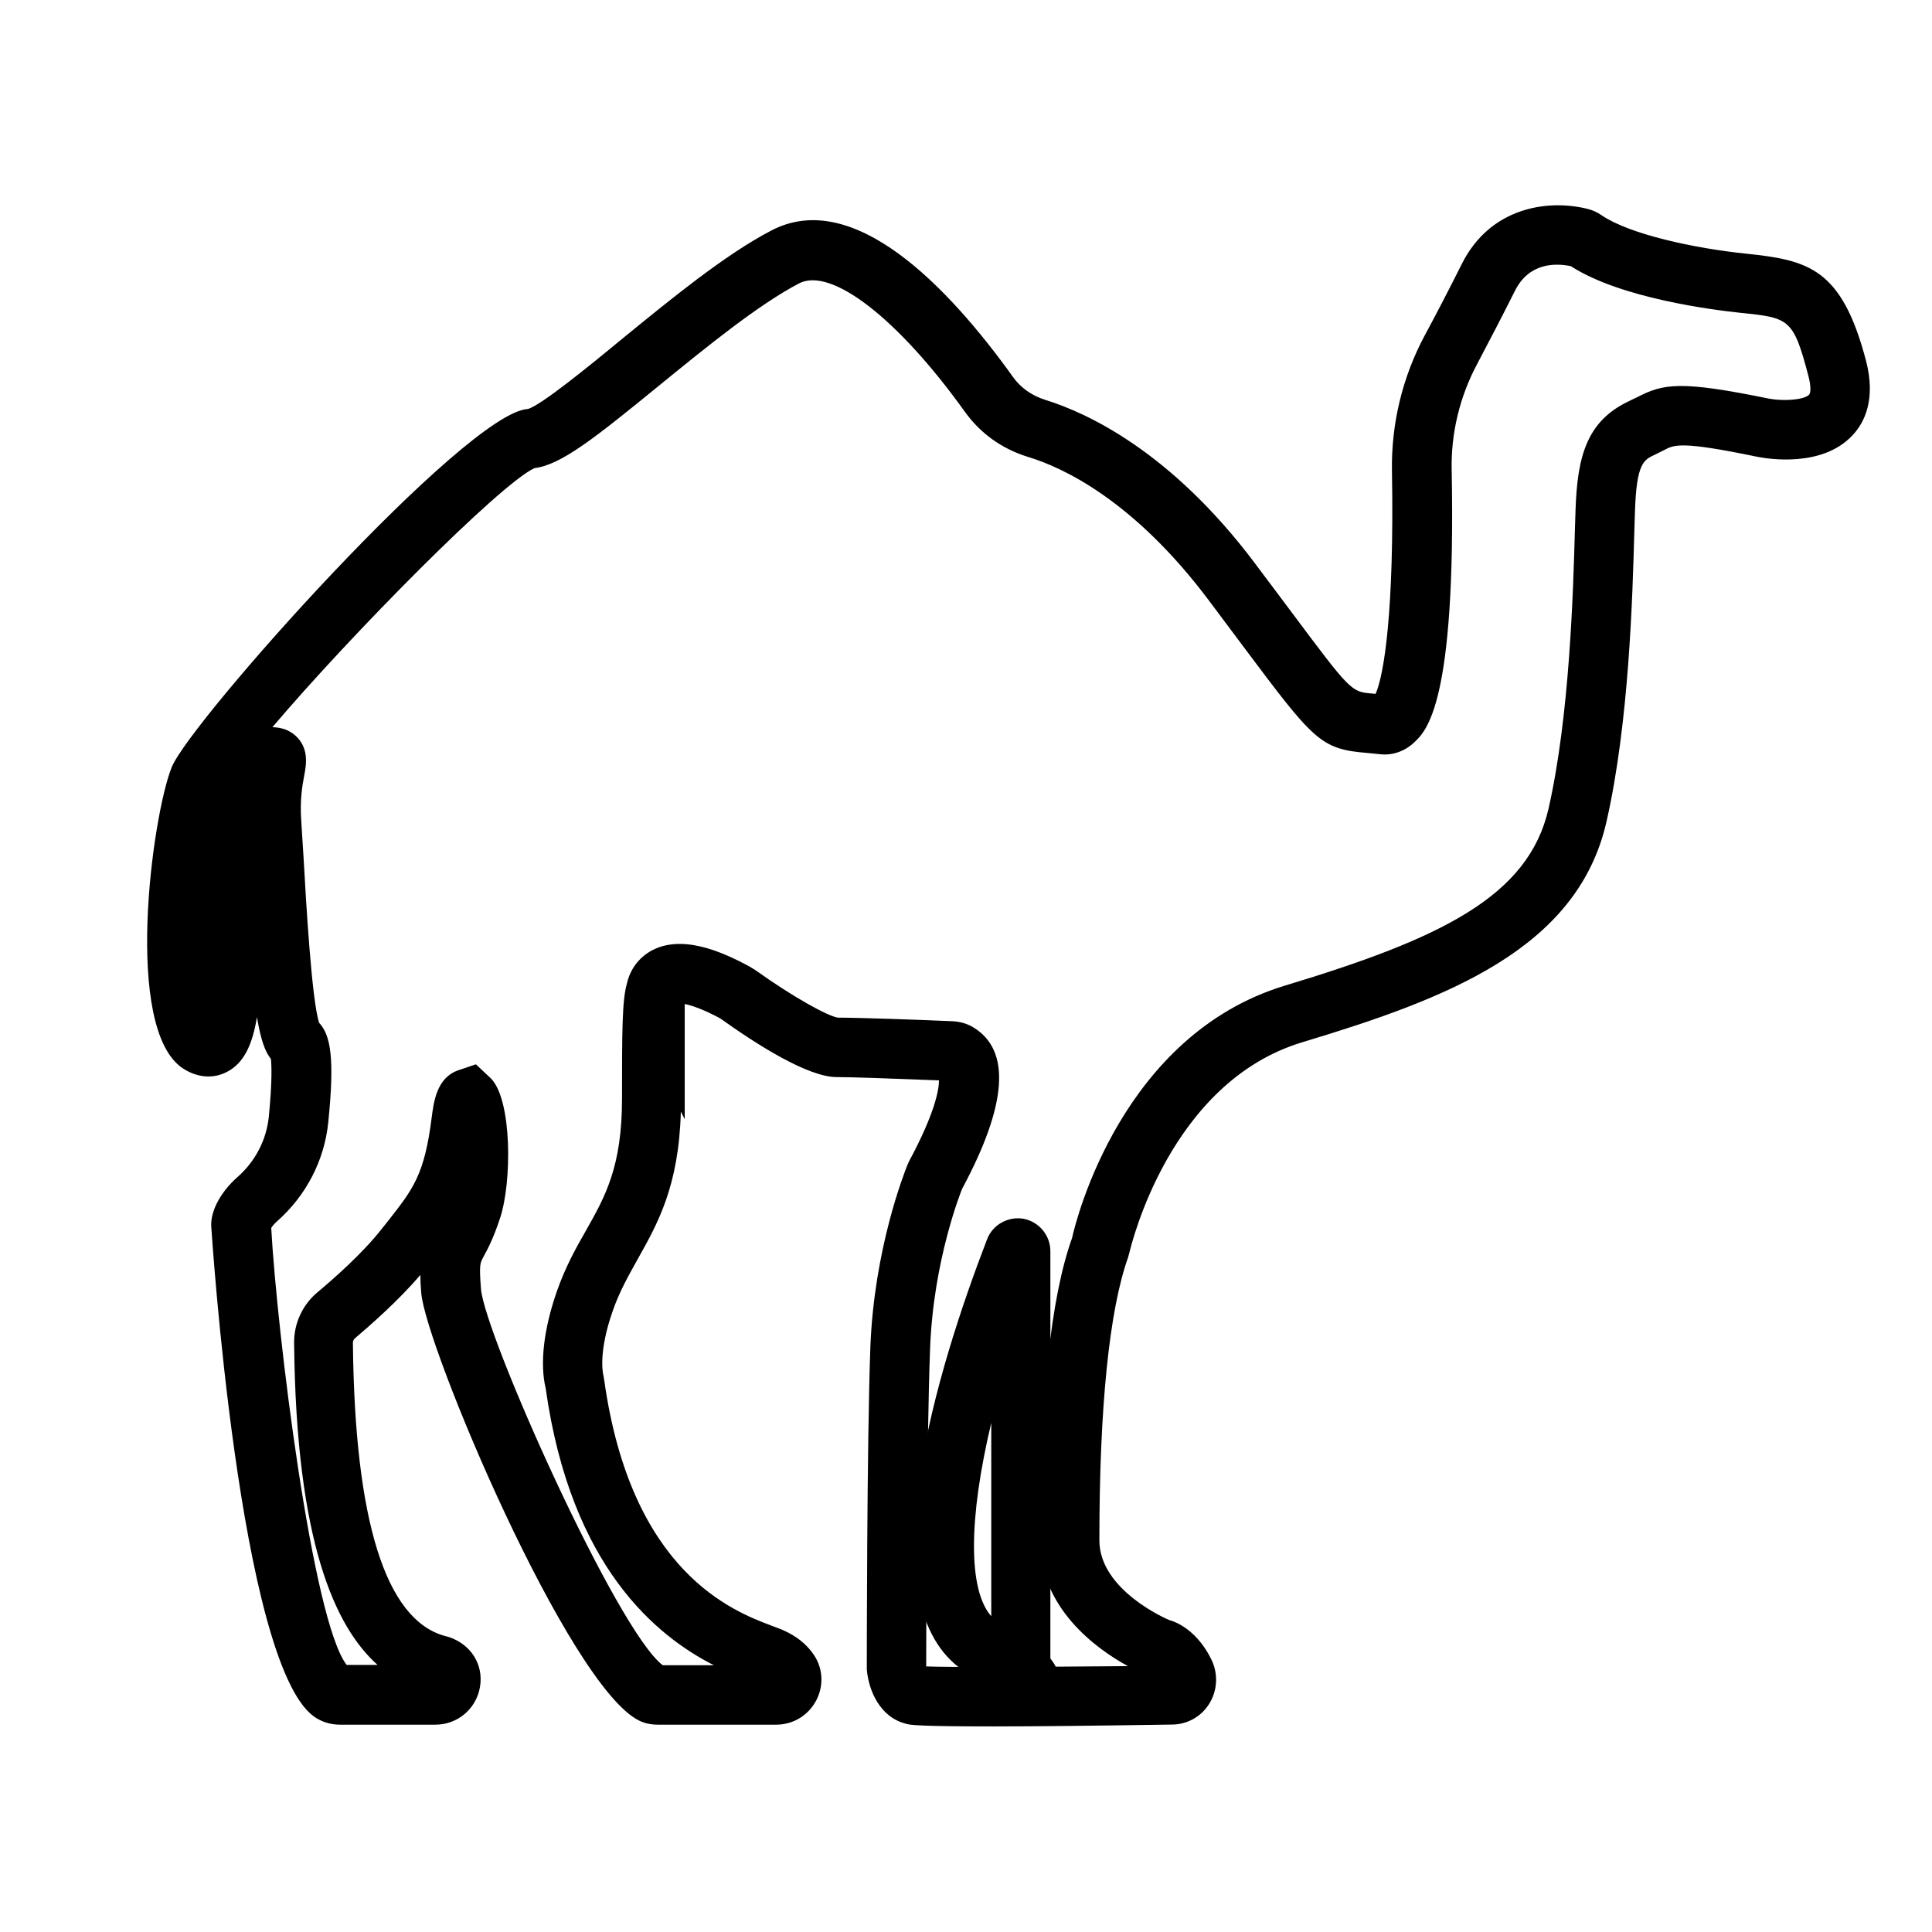 <?xml version="1.0" encoding="UTF-8"?>
<!-- Uploaded to: SVG Repo, www.svgrepo.com, Generator: SVG Repo Mixer Tools -->
<svg fill="#000000" width="800px" height="800px" version="1.1" viewBox="144 144 512 512" xmlns="http://www.w3.org/2000/svg">
 <g>
  <path d="m408.11 601.52c-21.254 0-22.984-0.395-24.008-0.707-6.926-1.73-9.918-8.816-10.391-14.406 0-1.18 0-59.59 0.945-85.488 1.023-26.055 8.973-46.051 9.84-48.254l0.473-1.023c6.769-12.594 7.871-18.812 7.871-21.332-13.934-0.551-23.457-0.867-27.078-0.867-7.637 0-21.02-8.5-30.938-15.586-4.723-2.519-7.715-3.465-9.367-3.777v30.543l-1.023-2.047c-0.551 19.836-6.141 29.676-11.492 39.203-2.441 4.41-4.801 8.5-6.613 13.777-3.543 10.156-2.754 15.742-2.363 17.238l0.156 0.945c7.164 51.012 34.164 61.246 44.398 65.102 1.418 0.551 2.598 0.945 3.387 1.34 3.07 1.418 5.512 3.305 7.32 5.746 2.754 3.543 3.227 8.266 1.258 12.359-2.047 4.172-6.141 6.769-10.785 6.769h-31.332c-1.812 0-3.387-0.316-4.879-1.023-18.812-8.973-56.836-99.504-57.859-113.44-0.156-1.812-0.234-3.305-0.234-4.723-5.746 6.769-13.227 13.305-17.398 16.848-0.316 0.316-0.473 0.707-0.473 1.18 0.473 47.152 8.66 73.211 24.246 77.617l1.18 0.316c5.902 1.969 9.211 7.32 8.266 13.145-0.945 5.824-5.902 10.078-11.809 10.078h-25.348c-2.598 0-4.961-0.789-6.926-2.203-19.758-14.496-27.078-128.88-27.16-129.98-0.156-4.016 2.519-8.973 6.848-12.832 4.801-4.172 7.793-9.918 8.422-16.137 0.945-9.684 0.707-13.777 0.551-15.273-1.574-1.969-2.676-5.039-3.699-11.098-1.258 7.793-3.699 12.203-7.715 14.406-3.699 2.047-8.031 1.73-11.887-0.789-15.902-10.391-8.188-66.914-2.992-79.824 4.879-12.121 78.012-94.07 94.387-94.938 3.305-0.867 15.824-11.02 24.875-18.5 12.832-10.469 27.395-22.434 39.676-28.812 21.727-11.336 46.84 14.879 64 38.809 2.047 2.914 5.039 4.961 8.5 6.062 11.18 3.465 33.379 13.699 55.656 43.375l8.973 11.965c16.453 22.043 16.453 22.043 22.121 22.516 0.316 0 0.551 0.078 0.867 0.078 2.203-5.039 4.961-21.648 4.328-58.961-0.234-12.516 2.754-24.953 8.66-35.977 3.148-5.824 6.691-12.676 9.84-18.973 7.477-14.957 22.594-17.238 33.219-14.641 1.34 0.316 2.598 0.867 3.856 1.73 7.398 5.039 24.48 8.738 38.18 10.156 16.531 1.73 25.426 3.777 31.883 28.418 2.676 10.312-0.473 16.453-3.621 19.758-8.031 8.582-22.355 6.219-25.191 5.668-20.074-4.172-21.965-3.227-24.641-1.812-0.789 0.395-1.574 0.789-2.519 1.258-2.914 1.34-4.879 2.203-5.273 15.191l-0.156 4.723c-0.473 17.871-1.418 51.168-7.398 77.383-7.715 33.852-42.508 46.918-80.609 58.41-35.188 10.629-45.344 53.922-45.816 55.734l-0.316 1.18c-5.039 14.09-7.637 39.988-7.637 75.098 0 13.305 18.262 21.02 18.5 21.098 4.328 1.258 8.5 4.961 11.18 10.469 1.812 3.699 1.652 8.031-0.473 11.57-2.125 3.543-5.902 5.668-9.996 5.668-21.406 0.328-36.207 0.488-46.441 0.488zm-18.656-15.902c5.902 0.234 25.82 0.156 53.449-0.078-8.5-4.644-23.301-15.43-23.301-33.219 0-37.391 2.832-64.395 8.5-80.215 1.102-5.039 13.305-53.844 56.441-66.914 41.172-12.438 64.473-23.539 69.824-46.84 5.59-24.641 6.535-56.992 7.008-74.312l0.156-4.801c0.473-14.406 2.992-23.773 14.406-29.047 0.629-0.316 1.258-0.629 1.812-0.867 7.086-3.699 11.57-4.488 35.031 0.316 3.699 0.707 9.211 0.395 10.629-1.023 0.473-0.473 0.551-2.203-0.156-4.961-4.016-15.273-5.039-15.43-18.105-16.766-7.398-0.789-31.723-3.856-44.871-12.359-4.25-0.867-11.098-0.867-14.801 6.535-3.227 6.453-6.848 13.383-9.996 19.363-4.644 8.66-7.008 18.5-6.769 28.262 1.18 61.797-6.691 69.039-9.996 72.109-2.519 2.363-5.824 3.465-9.055 3.07l-3.148-0.316c-12.676-1.023-14.25-3.148-33.457-28.812l-8.895-11.887c-19.68-26.137-38.336-34.953-47.781-37.785-6.848-2.125-12.594-6.219-16.688-11.965-17.789-24.797-35.426-38.414-43.926-34.008-10.863 5.668-24.719 17.004-37 27-17.16 14.012-26.055 21.098-33.141 21.965-9.211 4.25-48.887 44.398-69.43 68.645 2.441 0.078 4.328 0.707 6.062 2.203 3.699 3.305 2.914 7.715 2.363 10.629-0.473 2.519-1.18 6.297-0.789 11.965 0.156 2.598 0.395 6.062 0.629 9.996 0.629 11.336 2.125 37.312 4.094 43.531 3.07 3.305 4.172 9.367 2.441 26.371-1.023 10.156-5.902 19.523-13.699 26.371-0.707 0.629-1.18 1.258-1.418 1.652 1.496 27.16 10.863 104.15 19.996 115.8h8.188c-11.258-10.078-21.57-32.434-22.121-85.254-0.078-5.195 2.203-10.156 6.141-13.461 4.25-3.543 12.043-10.391 17.082-16.848l1.891-2.363c6.453-8.266 9.445-12.043 11.336-27.078 0.551-4.25 1.34-10.629 7.086-12.594l4.644-1.574 3.93 3.699c5.668 5.59 5.668 27.551 2.441 37.156-1.812 5.512-3.387 8.344-4.41 10.234-0.867 1.652-1.102 1.969-0.629 8.344 0.867 12.043 35.977 90.605 48.176 99.816h13.539c-14.957-7.637-37.863-25.82-44.555-73.367-1.574-6.535-0.551-15.586 2.914-25.586 2.281-6.535 5.039-11.492 7.793-16.297 5.117-9.055 9.523-16.926 9.523-34.953 0-17.32 0-25.82 1.258-30.309 0.629-2.992 2.441-6.375 6.062-8.582 8.188-4.879 19.129-0.078 26.609 4.016l1.418 0.867c10.234 7.32 19.363 12.281 21.883 12.594 5.59 0 21.254 0.551 30.23 0.945 2.047 0.078 4.016 0.629 5.668 1.652 9.996 6.062 8.973 20.469-2.992 42.746-0.156 0.395-7.637 18.734-8.5 42.43-0.949 24.961-1.027 80.617-1.027 84.16zm6.297-155.16s0.082 0 0 0c0.082 0 0 0 0 0z"/>
  <path d="m412.83 595.23c-4.328-0.945-10.391-5.59-14.719-9.367-24.324-18.734-5.746-79.113 7.477-113.44 1.496-3.938 5.668-6.141 9.684-5.434 4.094 0.789 7.086 4.41 7.086 8.582v107.93c2.203 2.754 3.305 6.535 3.305 9.996h-15.742c0.234 0.156 1.18 1.34 2.91 1.734zm-6.137-74.156c-5.984 25.191-6.219 44.16 0 51.246z"/>
 </g>
</svg>